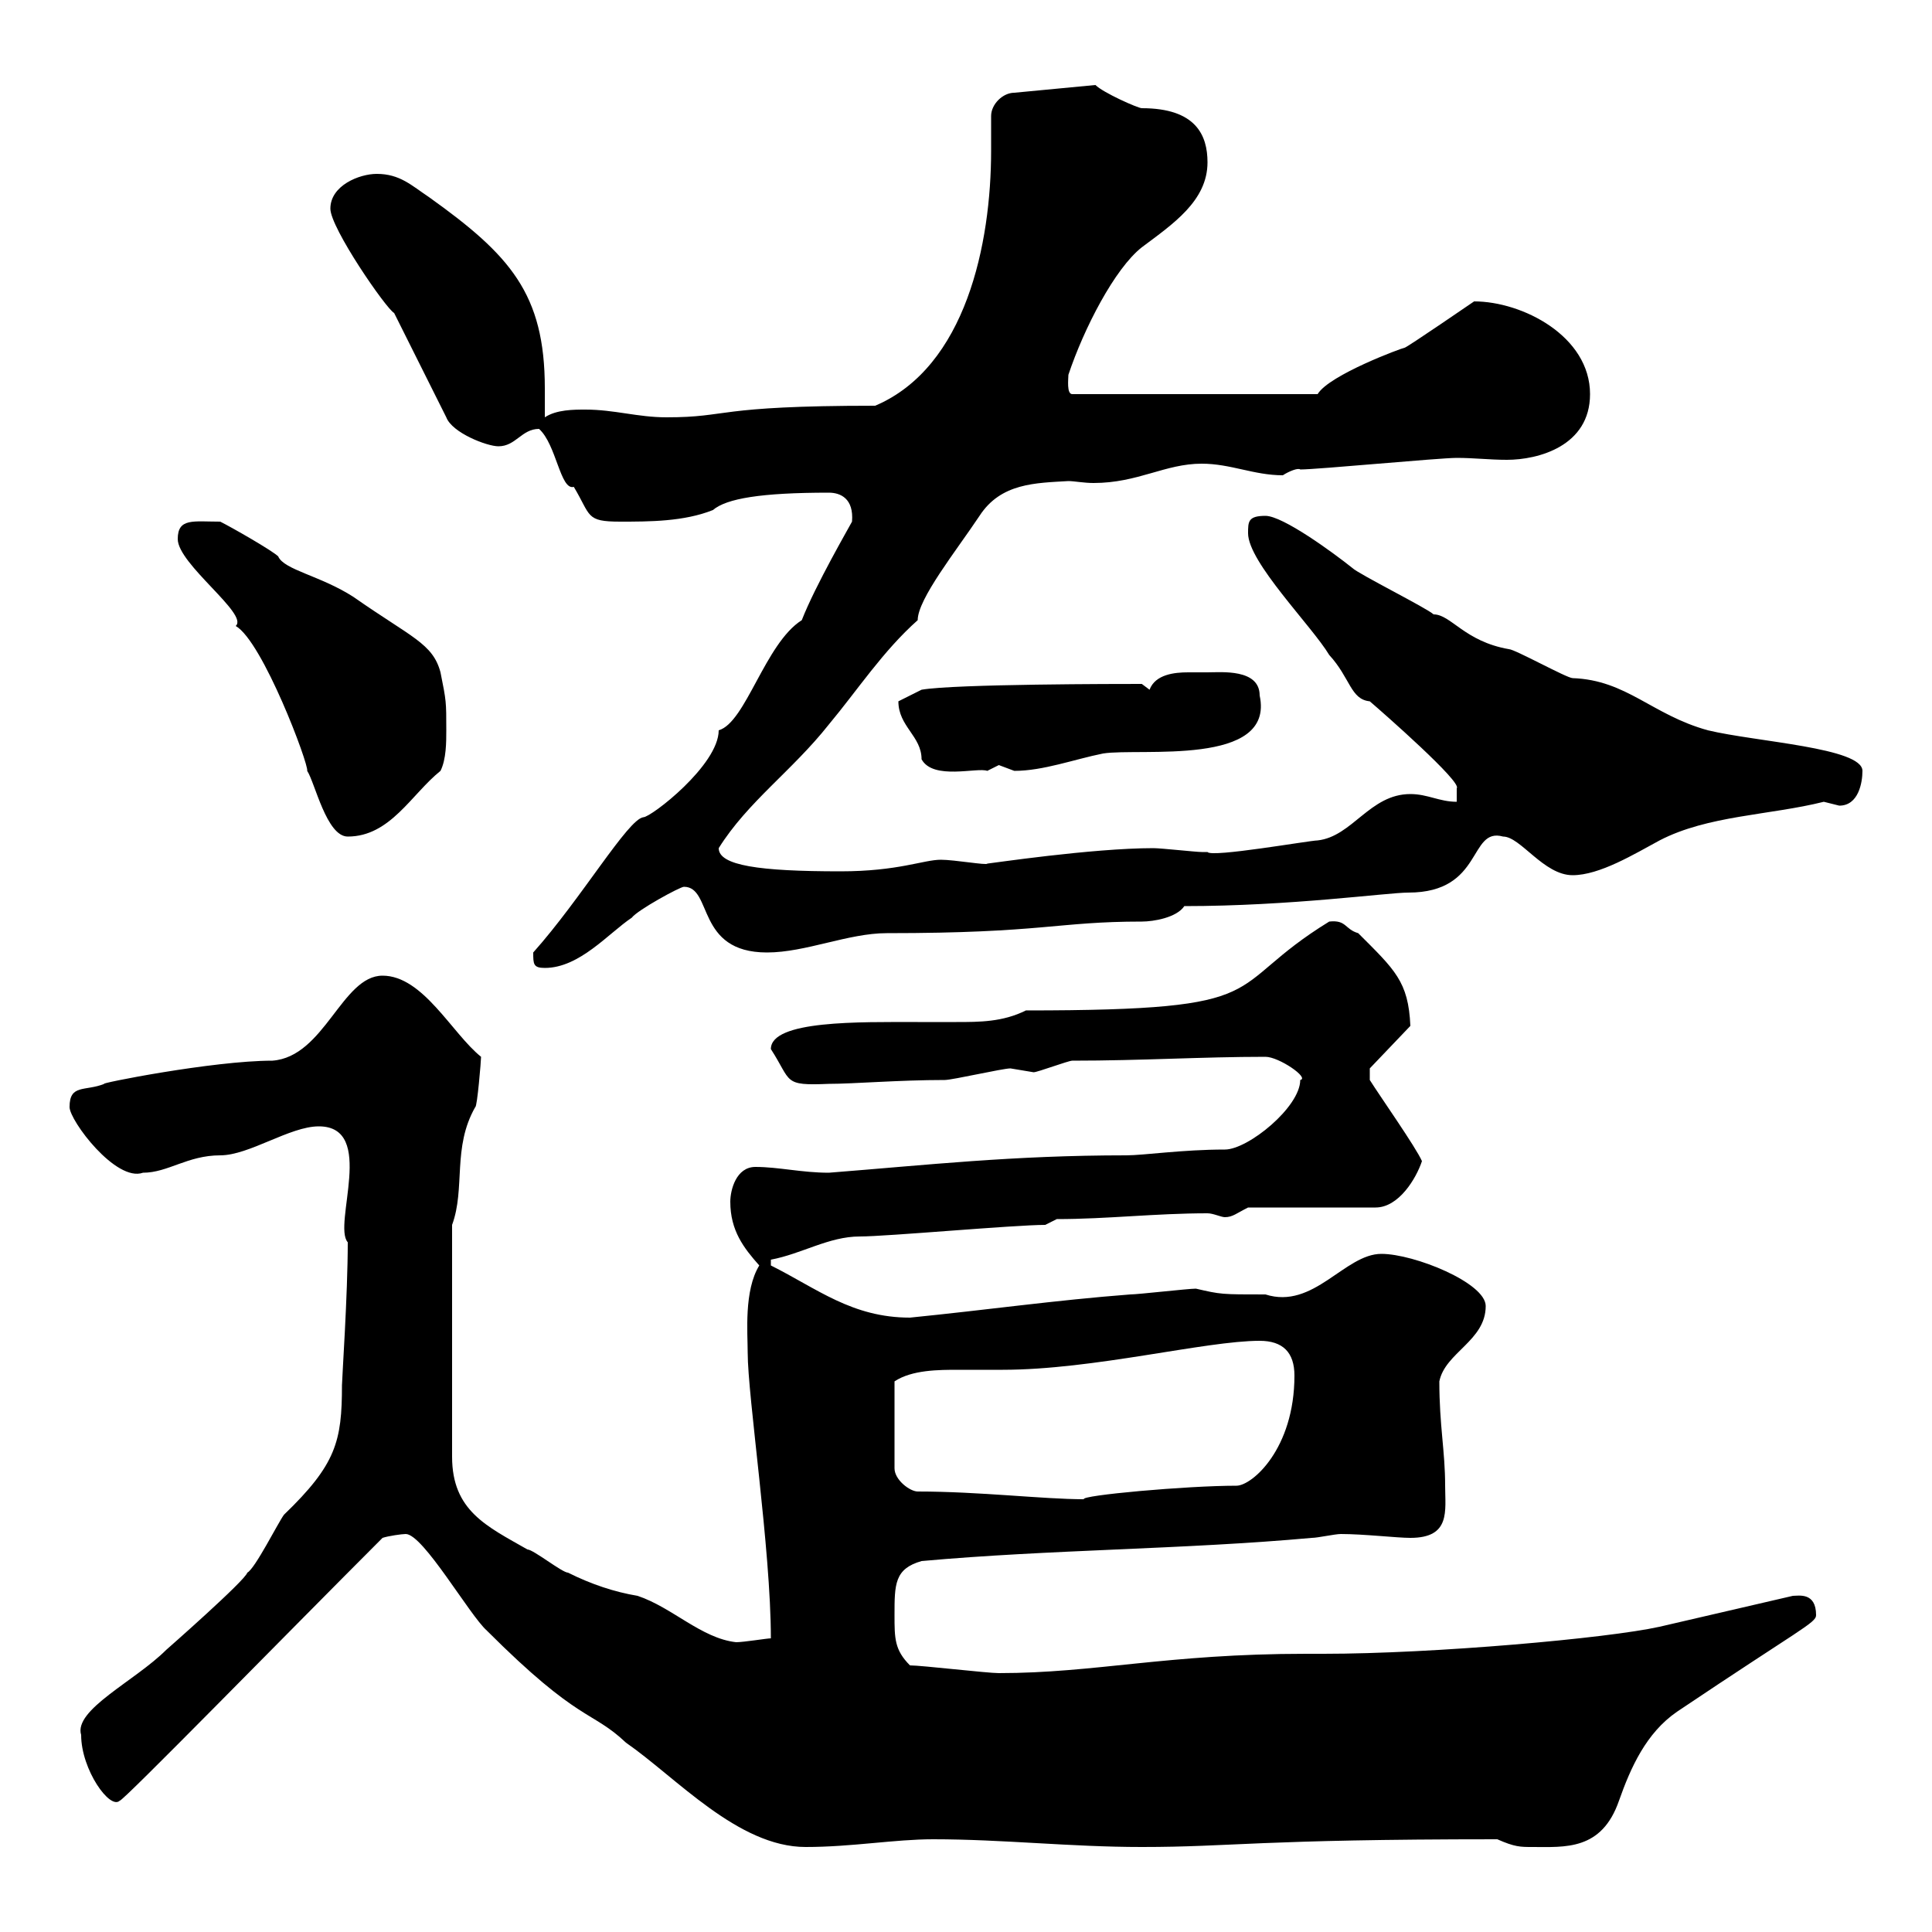<svg xmlns="http://www.w3.org/2000/svg" xmlns:xlink="http://www.w3.org/1999/xlink" width="300" height="300"><path d="M63 238.20C65.70 238.20 72.90 250.80 75.60 253.20C90 267.60 91.80 265.50 97.20 270.60C105 276 114.60 286.80 125.10 286.80C132.30 286.80 138.90 285.60 144.90 285.60C155.70 285.60 166.20 286.80 177.30 286.80C191.40 286.80 195.30 285.60 232.50 285.60C235.20 286.80 236.10 286.80 237.90 286.80C243 286.80 248.70 287.40 251.40 279.60C253.20 274.50 255.60 269.10 260.40 265.80C279.60 252.90 282 252 282 250.80C282 247.20 279.30 247.80 278.40 247.80L257.70 252.60C249.60 254.40 222.60 256.80 205.50 256.80L202.80 256.80C181.20 256.80 170.10 259.80 155.10 259.80C153.30 259.80 143.10 258.60 141.30 258.60C138.90 256.20 138.90 254.40 138.90 250.80C138.90 246 138.90 243.60 143.10 242.40C162.90 240.60 183.90 240.60 203.70 238.80C204.60 238.80 207.30 238.20 208.20 238.20C211.80 238.20 216.90 238.80 219 238.80C225.30 238.80 224.40 234.60 224.40 230.70C224.40 225.30 223.50 221.40 223.50 214.50C224.40 210 230.70 208.20 230.70 202.80C230.70 199.20 219.60 194.70 214.50 194.70C208.80 194.70 204 203.40 196.50 201C189.60 201 189.60 201 185.70 200.10C184.50 200.10 176.70 201 175.50 201C163.80 201.90 153.30 203.40 141.30 204.60C132.30 204.60 126.90 200.10 119.70 196.50L119.70 195.60C124.50 194.70 128.70 192 133.50 192C137.70 192 157.50 190.20 162.30 190.20L164.10 189.30C171.90 189.30 179.40 188.40 187.50 188.40C188.40 188.40 189.60 189 190.20 189C191.40 189 192 188.40 193.80 187.50L213.60 187.50C217.20 187.50 219.90 183 220.80 180.30C219.90 178.20 214.20 170.10 212.70 167.70L212.70 165.90L219 159.30C218.70 152.40 216.60 150.60 210.90 144.90C208.80 144.30 209.10 142.80 206.40 143.10C189.30 153.60 199.20 156.90 159.30 156.90C155.70 158.70 152.10 158.70 148.50 158.70C146.40 158.70 144.30 158.70 142.50 158.70C133.50 158.70 119.70 158.40 119.70 162.90C123 168 121.50 168.60 128.70 168.30C132.60 168.30 139.50 167.70 146.70 167.70C147.90 167.70 155.70 165.90 156.90 165.90C156.90 165.90 160.50 166.50 160.50 166.50C161.10 166.50 165.90 164.70 166.50 164.70C177.30 164.70 186.60 164.10 196.50 164.10C198.60 164.10 203.40 167.40 201.90 167.70C201.90 171.90 193.80 178.50 190.20 178.50C183.60 178.50 177.60 179.40 174.90 179.40C157.20 179.40 144 180.90 128.70 182.10C124.50 182.10 120.90 181.20 117.30 181.20C114.30 181.20 113.40 184.80 113.40 186.60C113.40 191.10 115.50 193.80 117.90 196.50C115.50 200.40 116.10 207 116.10 210C116.10 216.90 119.70 240.60 119.70 254.40C119.10 254.40 115.50 255 114.30 255C108.90 254.40 104.40 249.60 99 247.80C95.40 247.20 91.80 246 88.20 244.20C87.30 244.20 82.80 240.60 81.90 240.60C75.60 237 70.20 234.60 70.20 226.20L70.20 190.20C72.30 184.50 70.20 178.20 73.80 171.90C74.10 171.90 74.70 164.70 74.70 164.10C70.20 160.50 65.70 151.50 59.40 151.50C53.10 151.50 50.40 164.10 42.30 164.70C33 164.70 15 168.30 16.20 168.30C13.20 169.50 10.80 168.30 10.80 171.90C10.80 174 18 183.60 22.20 182.10C26.10 182.10 29.10 179.40 34.20 179.40C38.70 179.40 45 174.90 49.50 174.90C58.50 174.90 51.60 190.20 54 192.90C54 201 53.10 214.20 53.10 215.10C53.10 223.80 52.20 227.40 44.10 235.20C43.20 236.40 39.60 243.60 38.40 244.20C38.10 245.40 25.80 256.20 25.80 256.20C21 261 11.40 265.50 12.60 269.40C12.60 274.80 17.10 281.10 18.60 279.60C18.90 279.90 44.40 253.80 59.40 238.80C60.30 238.50 62.40 238.20 63 238.20ZM195.60 208.20C199.20 208.20 201 210 201 213.60C201 225 194.40 230.70 192 230.70C184.20 230.70 167.70 232.20 168.30 232.80C162 232.80 152.10 231.60 142.50 231.60C141.30 231.60 138.90 229.80 138.90 228L138.90 214.50C141.60 212.70 145.80 212.70 148.80 212.70C151.50 212.70 153.90 212.70 155.70 212.70C169.80 212.70 187.20 208.20 195.60 208.20ZM82.80 147.90C82.80 149.70 82.80 150.30 84.60 150.30C90 150.30 94.50 144.90 98.10 142.50C99 141.30 105.60 137.70 106.20 137.70C110.70 137.70 108 147.90 119.10 147.90C125.10 147.90 131.70 144.90 137.70 144.90C162 144.90 164.10 143.10 177.30 143.10C179.10 143.10 182.70 142.50 183.90 140.70C200.40 140.70 215.40 138.60 218.70 138.60C230.40 138.60 228 128.40 233.40 129.90C236.10 129.90 239.70 135.90 244.20 135.90C248.40 135.90 253.80 132.60 257.70 130.50C265.20 126.60 274.80 126.60 283.20 124.50C283.20 124.50 285.60 125.10 285.60 125.10C288.60 125.10 289.20 121.50 289.20 119.70C289.20 116.10 272.70 115.20 265.20 113.40C256.50 111 252.60 105.60 244.20 105.30C243.30 105.30 235.20 100.80 234.30 100.80C227.40 99.60 225.30 95.40 222.60 95.40C221.70 94.50 210.90 89.10 210 88.20C207 85.80 199.20 80.10 196.50 80.10C193.80 80.10 193.80 81 193.80 82.80C193.80 87.30 203.70 97.20 206.40 101.70C209.70 105.30 209.70 108.60 212.70 108.90C214.80 110.70 227.10 121.50 226.20 122.40C226.20 122.40 226.20 124.50 226.20 124.50C223.50 124.50 221.70 123.30 219 123.30C212.70 123.30 210 129.90 204.60 130.50C203.40 130.50 188.10 133.20 187.50 132.30C187.50 132.30 186.60 132.30 186.60 132.30C185.70 132.30 180.30 131.70 179.10 131.70C169.50 131.70 153.60 134.10 153.30 134.10C153.30 134.40 148.20 133.50 146.10 133.50C143.40 133.50 139.50 135.30 130.50 135.30C117.90 135.30 111.60 134.40 111.60 131.70C116.10 124.50 123 119.70 128.70 112.50C133.20 107.10 137.10 101.10 142.50 96.30C142.50 93 148.50 85.50 152.10 80.10C155.40 75 160.80 75 165.90 74.70C166.80 74.70 168.30 75 169.80 75C176.70 75 180.90 72 186.60 72C191.10 72 194.70 73.80 199.20 73.80C200.10 73.20 201.60 72.60 201.90 72.90C204.60 72.90 223.50 71.10 226.20 71.10C228.90 71.10 231.30 71.40 234 71.40C238.80 71.40 246.90 69.30 246.90 61.20C246.90 52.20 236.40 46.80 228.90 46.80C228.90 46.80 218.40 54 218.10 54C217.80 54 206.40 58.20 204.60 61.20L166.50 61.20C165.60 61.20 165.90 58.80 165.90 58.20C168.30 51 173.10 41.70 177.30 38.40C182.10 34.80 187.50 31.20 187.50 25.20C187.50 21 185.70 16.80 177.30 16.80C176.70 16.80 171.30 14.40 170.10 13.20L157.50 14.40C155.70 14.40 153.90 16.20 153.90 18C153.90 19.80 153.90 21.60 153.90 23.40C153.90 37.80 150 57 135.90 63C110.70 63 113.40 64.80 103.50 64.80C99 64.80 95.40 63.60 90.90 63.60C89.10 63.60 86.40 63.60 84.60 64.80C84.60 63.30 84.60 61.80 84.60 60.30C84.60 45.60 79.20 39.60 66.60 30.60C63.90 28.80 62.10 27 58.50 27C55.80 27 51.30 28.80 51.30 32.40C51.30 35.40 60 48 61.20 48.60L69.30 64.80C70.20 67.20 75.60 69.30 77.40 69.30C80.10 69.30 81 66.60 83.70 66.60C86.40 69 87 76.20 89.10 75.60C91.80 80.10 90.90 81 96.30 81C100.80 81 106.20 81 110.70 79.20C112.80 77.40 118.20 76.50 128.70 76.50C130.50 76.50 132.60 77.40 132.30 81C132 81.60 126.60 90.90 124.50 96.30C118.80 99.90 115.80 112.20 111.60 113.40C111.60 118.80 101.10 126.90 99.90 126.90C97.50 127.20 90.30 139.50 82.80 147.90ZM27.60 83.70C27.60 87.60 38.70 95.40 36.60 97.20C40.80 99.60 48 118.80 47.70 119.70C48.90 121.50 50.70 129.90 54 129.90C60.60 129.90 63.90 123.30 68.40 119.70C69.30 117.90 69.30 115.20 69.30 113.40C69.30 108.90 69.30 108.90 68.40 104.40C67.20 99.90 63.90 99 54.90 92.70C49.80 89.40 44.10 88.50 43.20 86.40C42.30 85.50 36 81.90 34.20 81C30 81 27.60 80.40 27.60 83.70ZM139.50 108.90C139.50 112.80 143.10 114.30 143.10 117.90C144.90 121.20 151.80 119.10 153.30 119.70C153.30 119.70 155.10 118.80 155.10 118.80C155.10 118.80 157.50 119.70 157.50 119.70C162 119.70 166.80 117.90 171.30 117C177 116.10 198 119.10 195.60 108C195.60 103.80 189.60 104.40 187.50 104.40C186.60 104.40 185.70 104.40 184.50 104.40C182.40 104.40 179.40 104.70 178.50 107.10L177.30 106.20C174 106.20 148.20 106.20 143.10 107.10L139.50 108.90C139.50 108.90 139.50 108.90 139.50 108.90Z"/></svg>